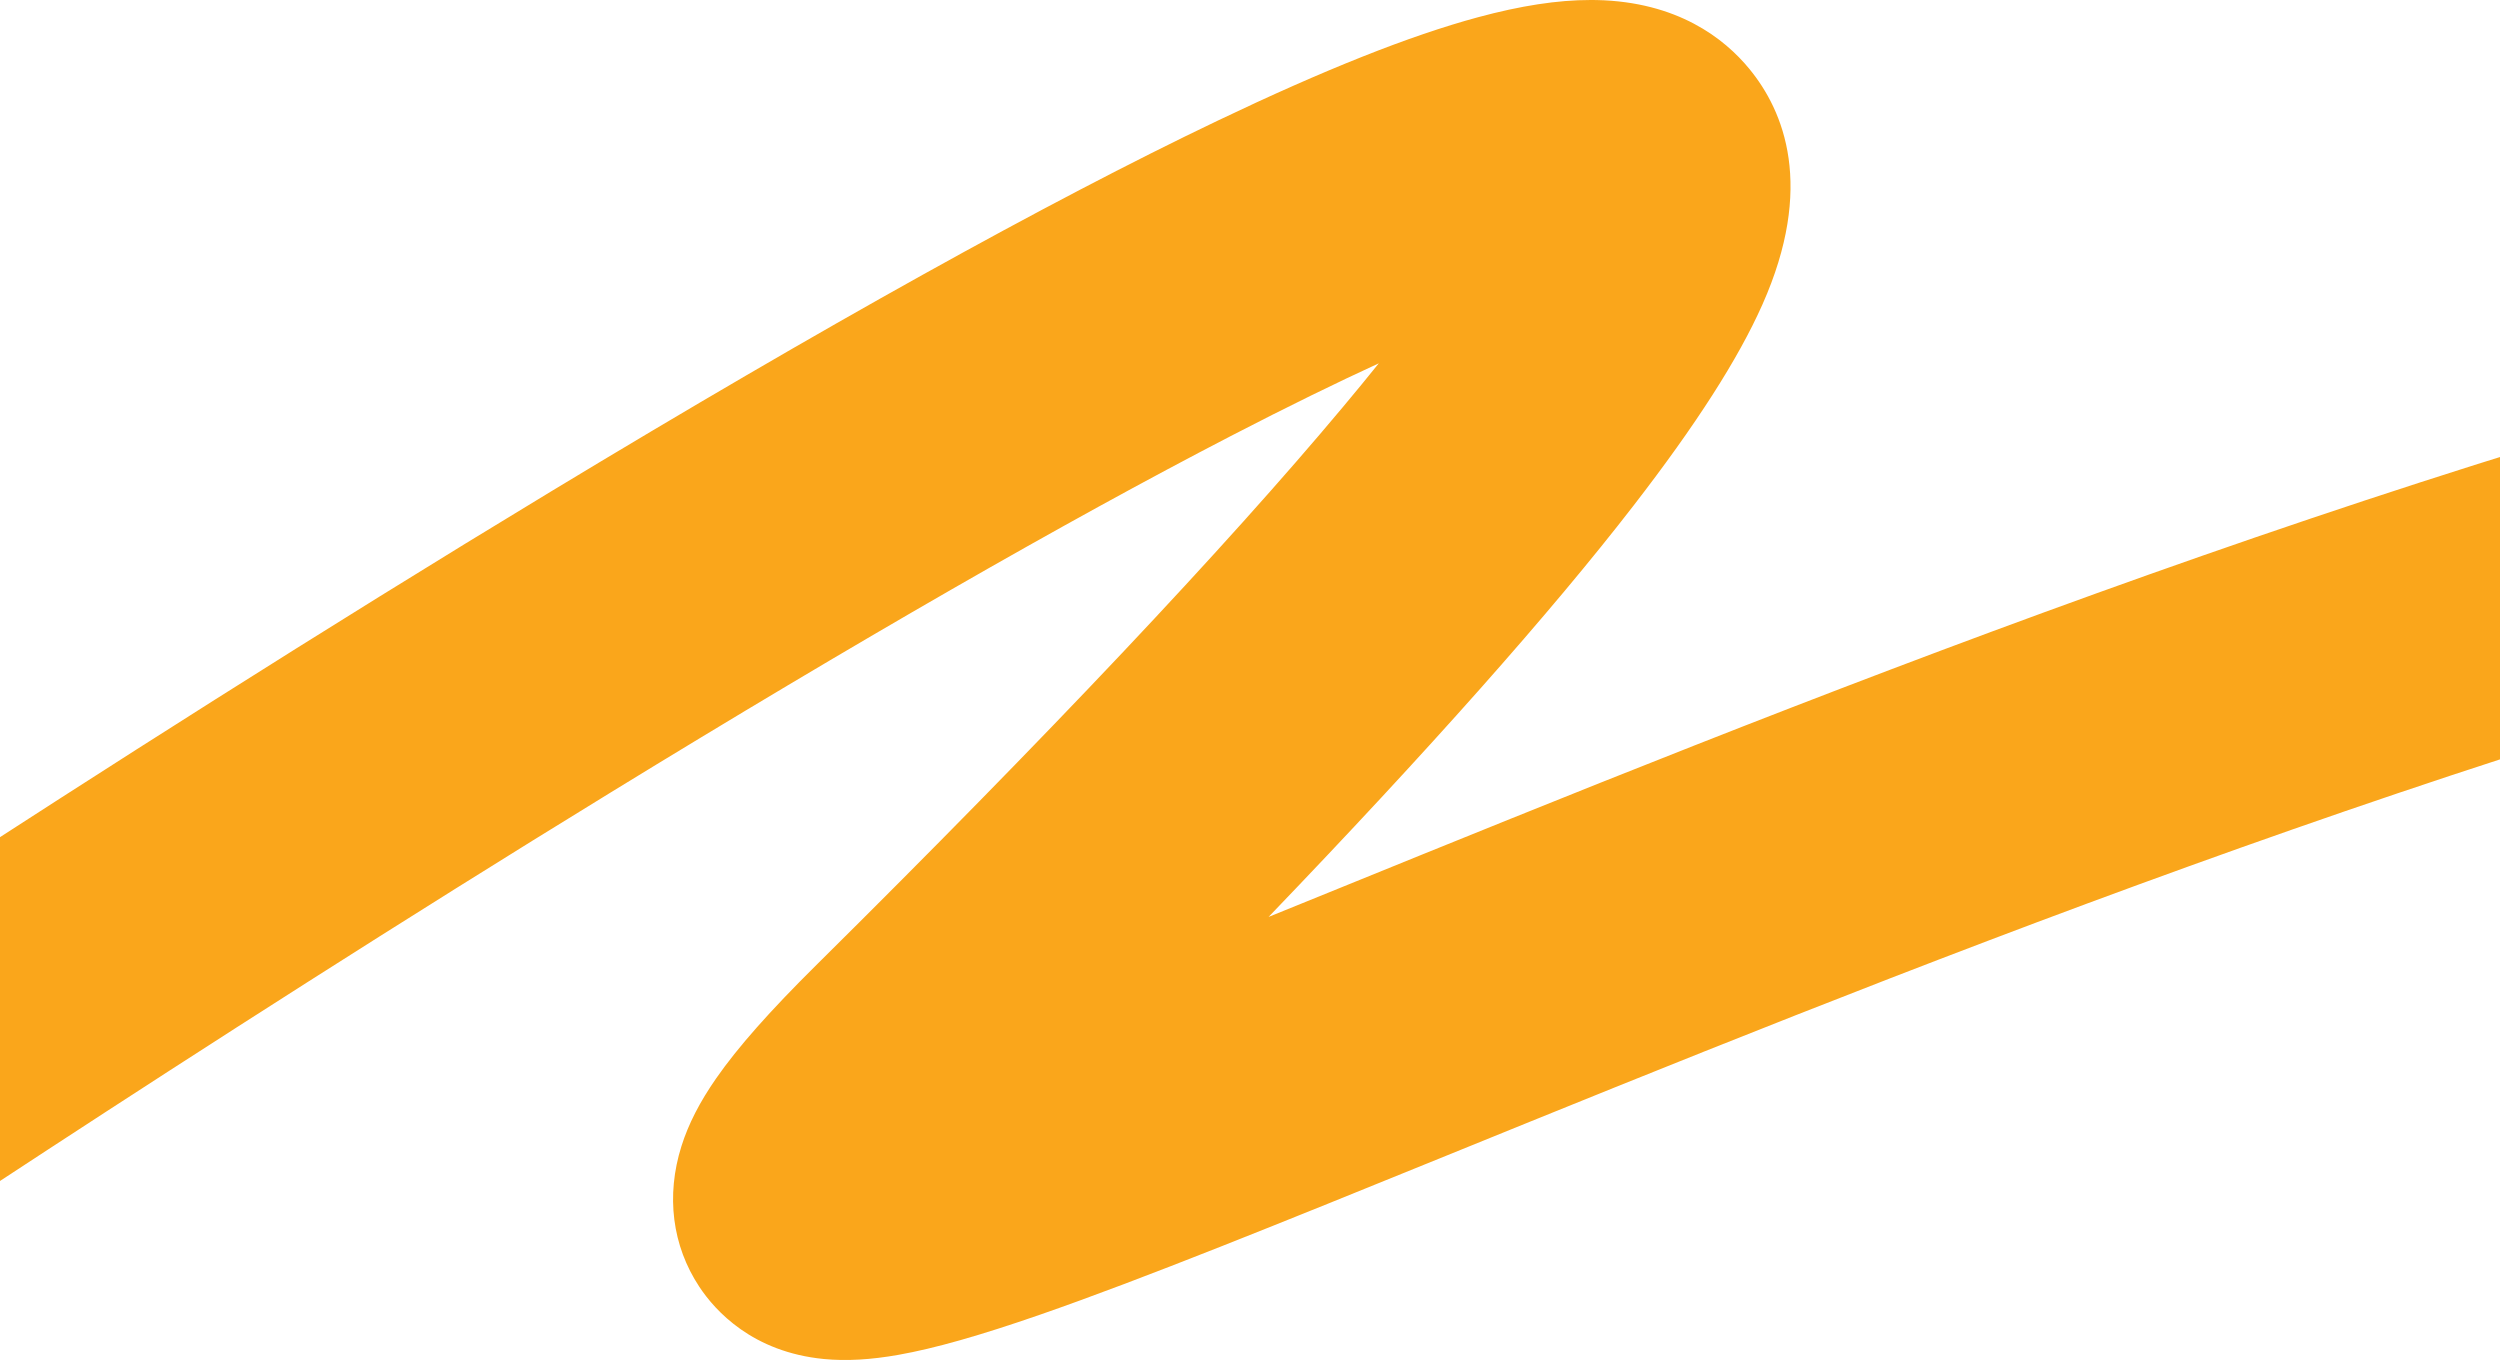 <svg width="375" height="204" viewBox="0 0 375 204" fill="none" xmlns="http://www.w3.org/2000/svg">
<path d="M238.581 0C233.652 0 228.111 0.851 221.678 2.592C211.461 5.357 198.669 10.442 182.568 18.139C157.177 30.276 123.561 48.976 82.655 73.718C13.574 115.506 -53.818 160.989 -54.49 161.444C-64.381 168.127 -66.975 181.557 -60.287 191.44C-53.598 201.324 -40.158 203.916 -30.266 197.233C-29.684 196.841 28.501 157.569 91.648 118.842C128.5 96.244 159.758 78.274 184.553 65.44C193.237 60.943 200.598 57.357 206.821 54.496C205.171 56.55 203.375 58.74 201.419 61.076C183.702 82.252 157.134 110.404 122.457 144.748C115.442 151.693 110.67 157.094 107.433 161.743C104.962 165.292 103.256 168.622 102.218 171.922C99.873 179.367 100.825 186.857 104.899 193.019C107.28 196.618 112.871 202.816 123.594 203.853C126.927 204.175 130.596 203.969 134.813 203.218C140.201 202.258 146.92 200.354 155.956 197.22C171.379 191.872 192.589 183.252 217.148 173.272C281.376 147.167 369.342 111.415 457.205 90.584C557.611 66.779 632.303 69.049 679.206 97.334C689.427 103.498 702.717 100.215 708.887 89.999C715.057 79.783 711.771 66.507 701.547 60.342C685.12 50.438 666.205 42.951 645.321 38.092C626.349 33.679 605.239 31.316 582.569 31.067C543.482 30.638 497.936 36.523 447.224 48.547C356.128 70.139 266.386 106.612 200.857 133.246C197.242 134.714 193.716 136.147 190.287 137.539C214.271 112.571 232.621 91.897 245.05 75.815C254.406 63.712 260.722 53.861 264.354 45.699C272.23 28.009 267.633 16.693 262.388 10.316C258.64 5.759 251.625 0.269 239.489 0.007C239.189 0.003 238.887 0 238.581 0Z" fill="#FAA61B"/>
</svg>
